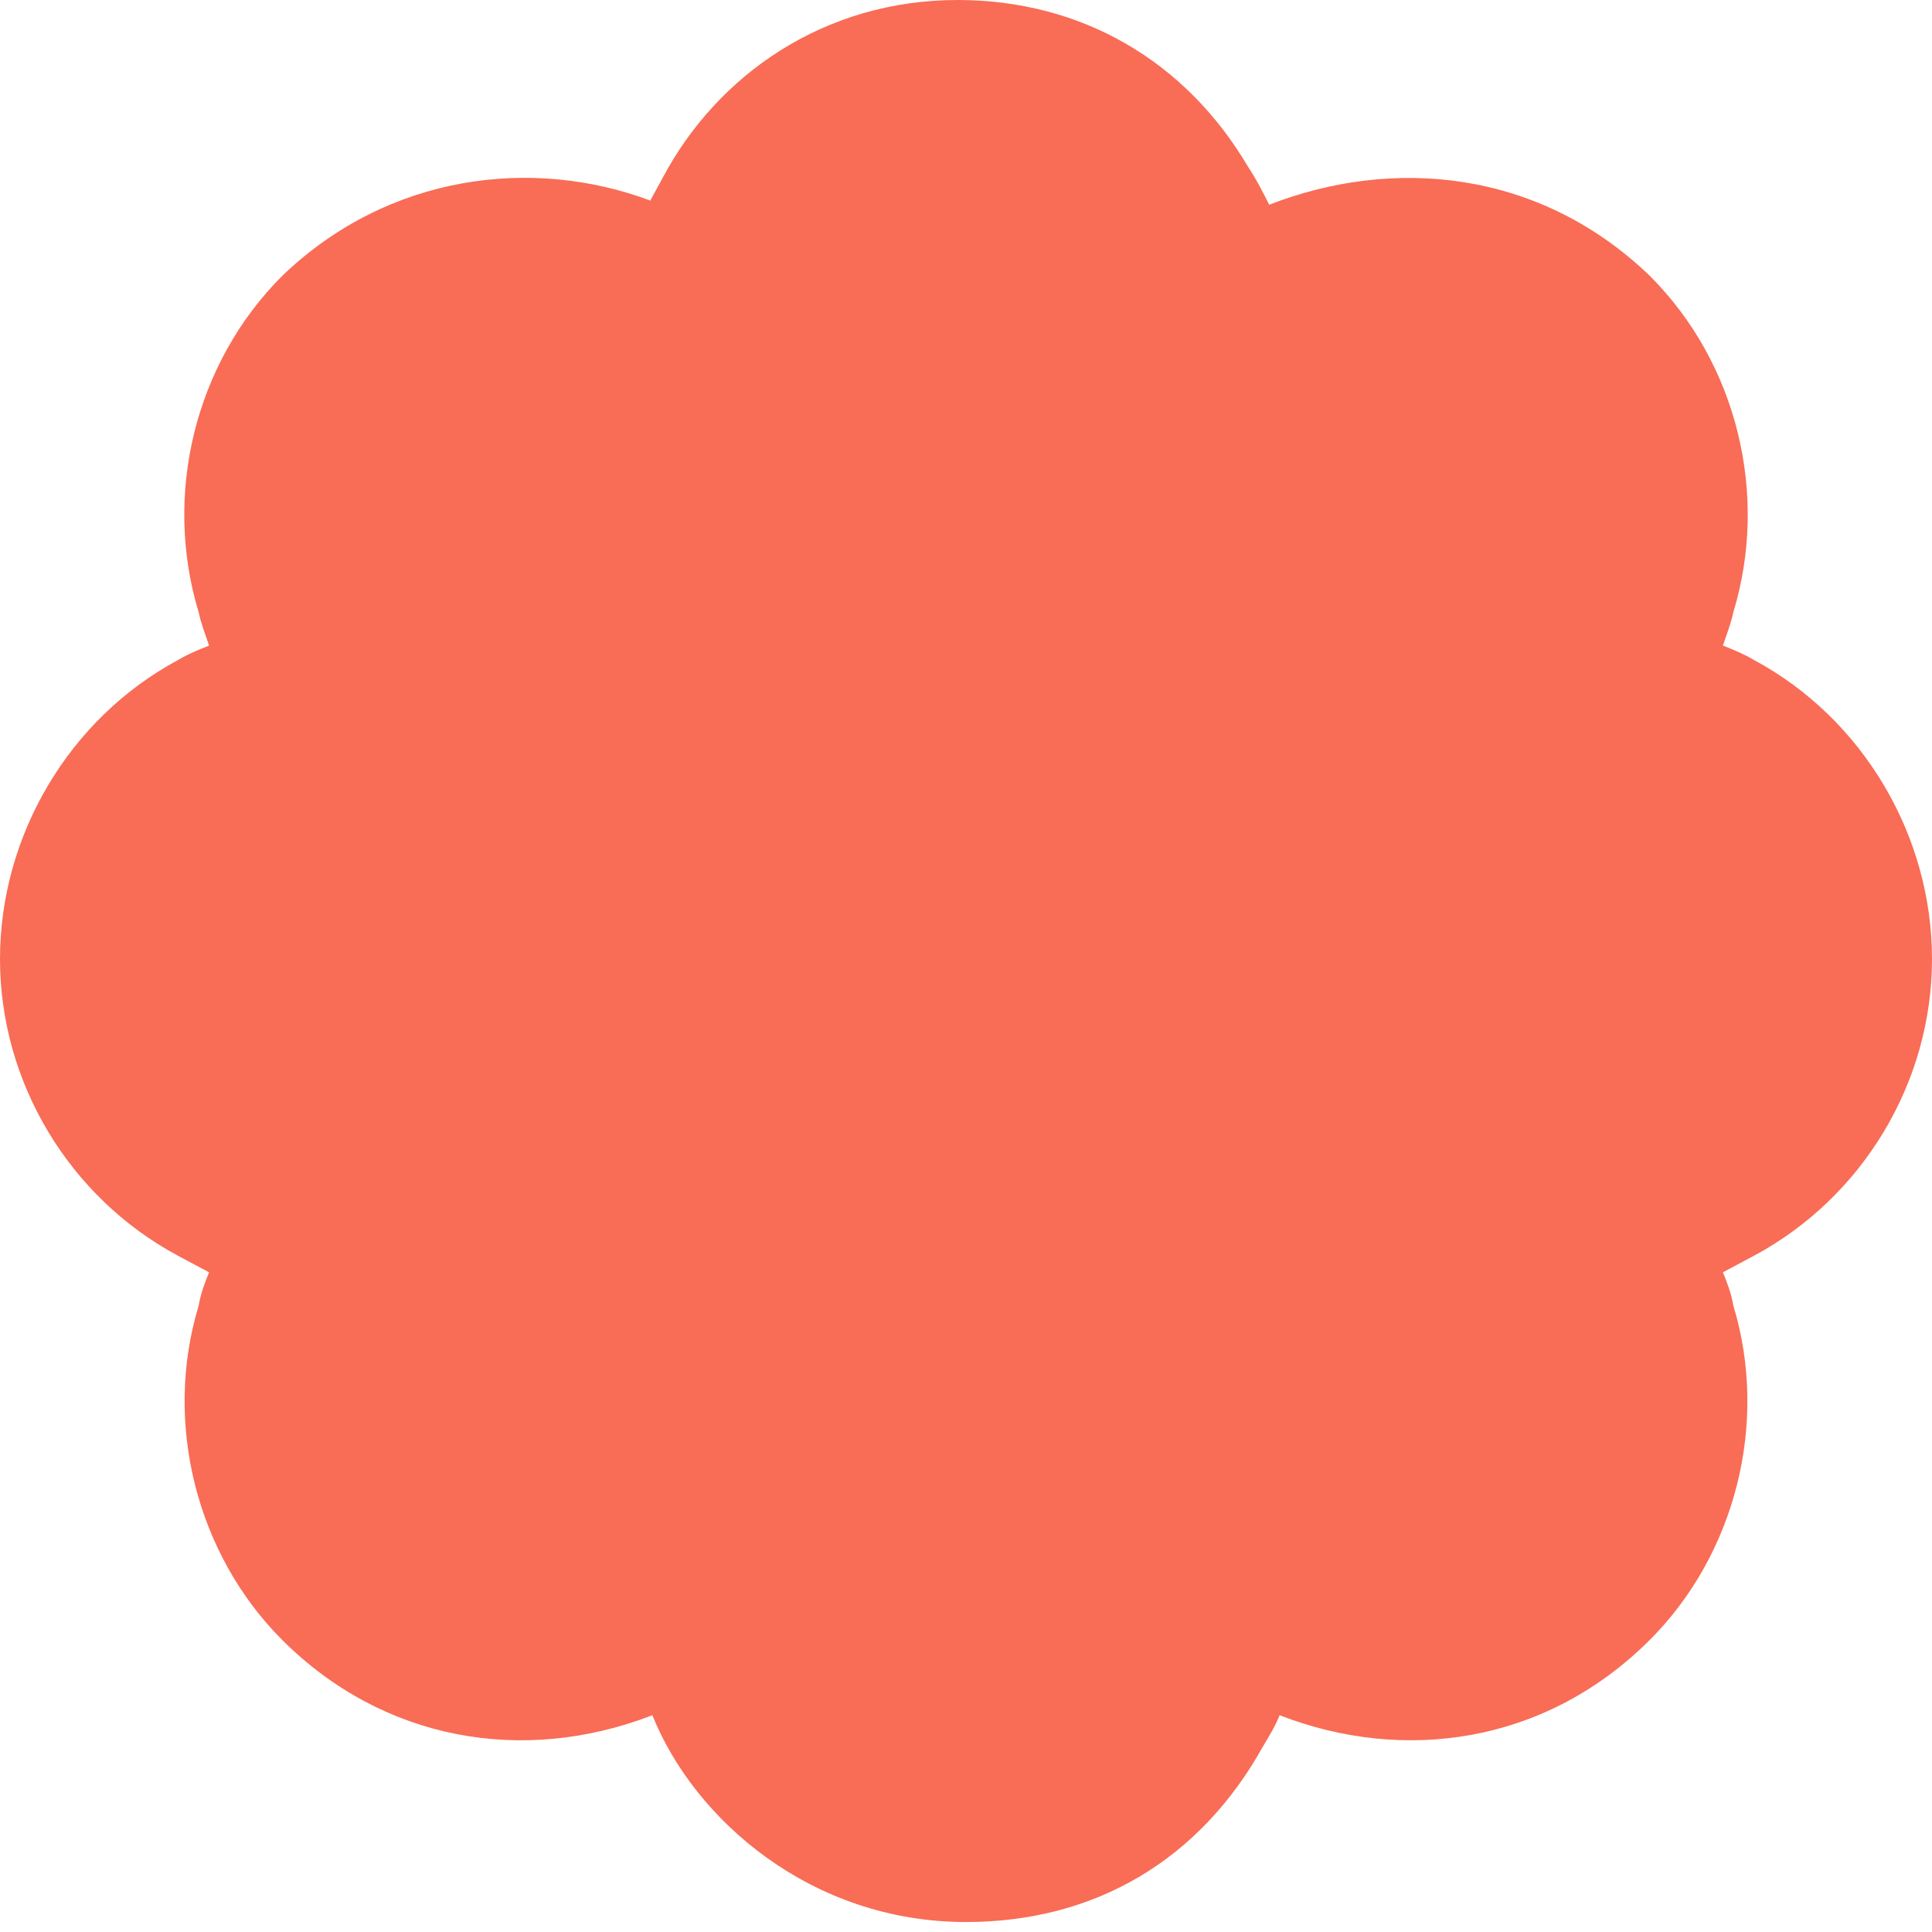 <?xml version="1.0" encoding="UTF-8"?>
<svg xmlns="http://www.w3.org/2000/svg" width="60" height="60" viewBox="0 0 60 60" fill="none">
  <path d="M20.26 53.268C16.234 54.825 11.883 54.046 8.766 50.932C6.104 48.272 5.065 44.184 6.169 40.551C6.234 40.162 6.363 39.837 6.493 39.513L5.519 38.994C2.143 37.178 0 33.609 0 29.781C0 25.953 2.143 22.319 5.519 20.503C5.843 20.308 6.169 20.179 6.493 20.049C6.363 19.66 6.234 19.335 6.169 19.011C5.065 15.377 6.039 11.29 8.766 8.565C12.078 5.386 16.559 4.867 20.195 6.229L20.584 5.516C22.272 2.336 25.584 0 29.74 0C33.572 0 36.818 1.881 38.766 5.19C39.026 5.58 39.22 5.969 39.416 6.358C43.247 4.866 47.792 5.255 51.234 8.564C53.961 11.289 54.936 15.377 53.831 19.01C53.766 19.334 53.637 19.659 53.507 20.048C53.831 20.178 54.156 20.308 54.481 20.502C57.858 22.319 60 25.952 60 29.78C60 33.608 57.858 37.176 54.481 38.993L53.507 39.512C53.637 39.837 53.766 40.161 53.831 40.55C54.935 44.184 53.896 48.271 51.234 50.931C47.987 54.175 43.572 54.759 39.74 53.267C39.61 53.592 39.416 53.916 39.221 54.24C37.273 57.744 34.026 59.69 30.001 59.69C25.195 59.69 21.559 56.511 20.26 53.267L20.26 53.268Z" fill="#F96C56"></path>
</svg>
